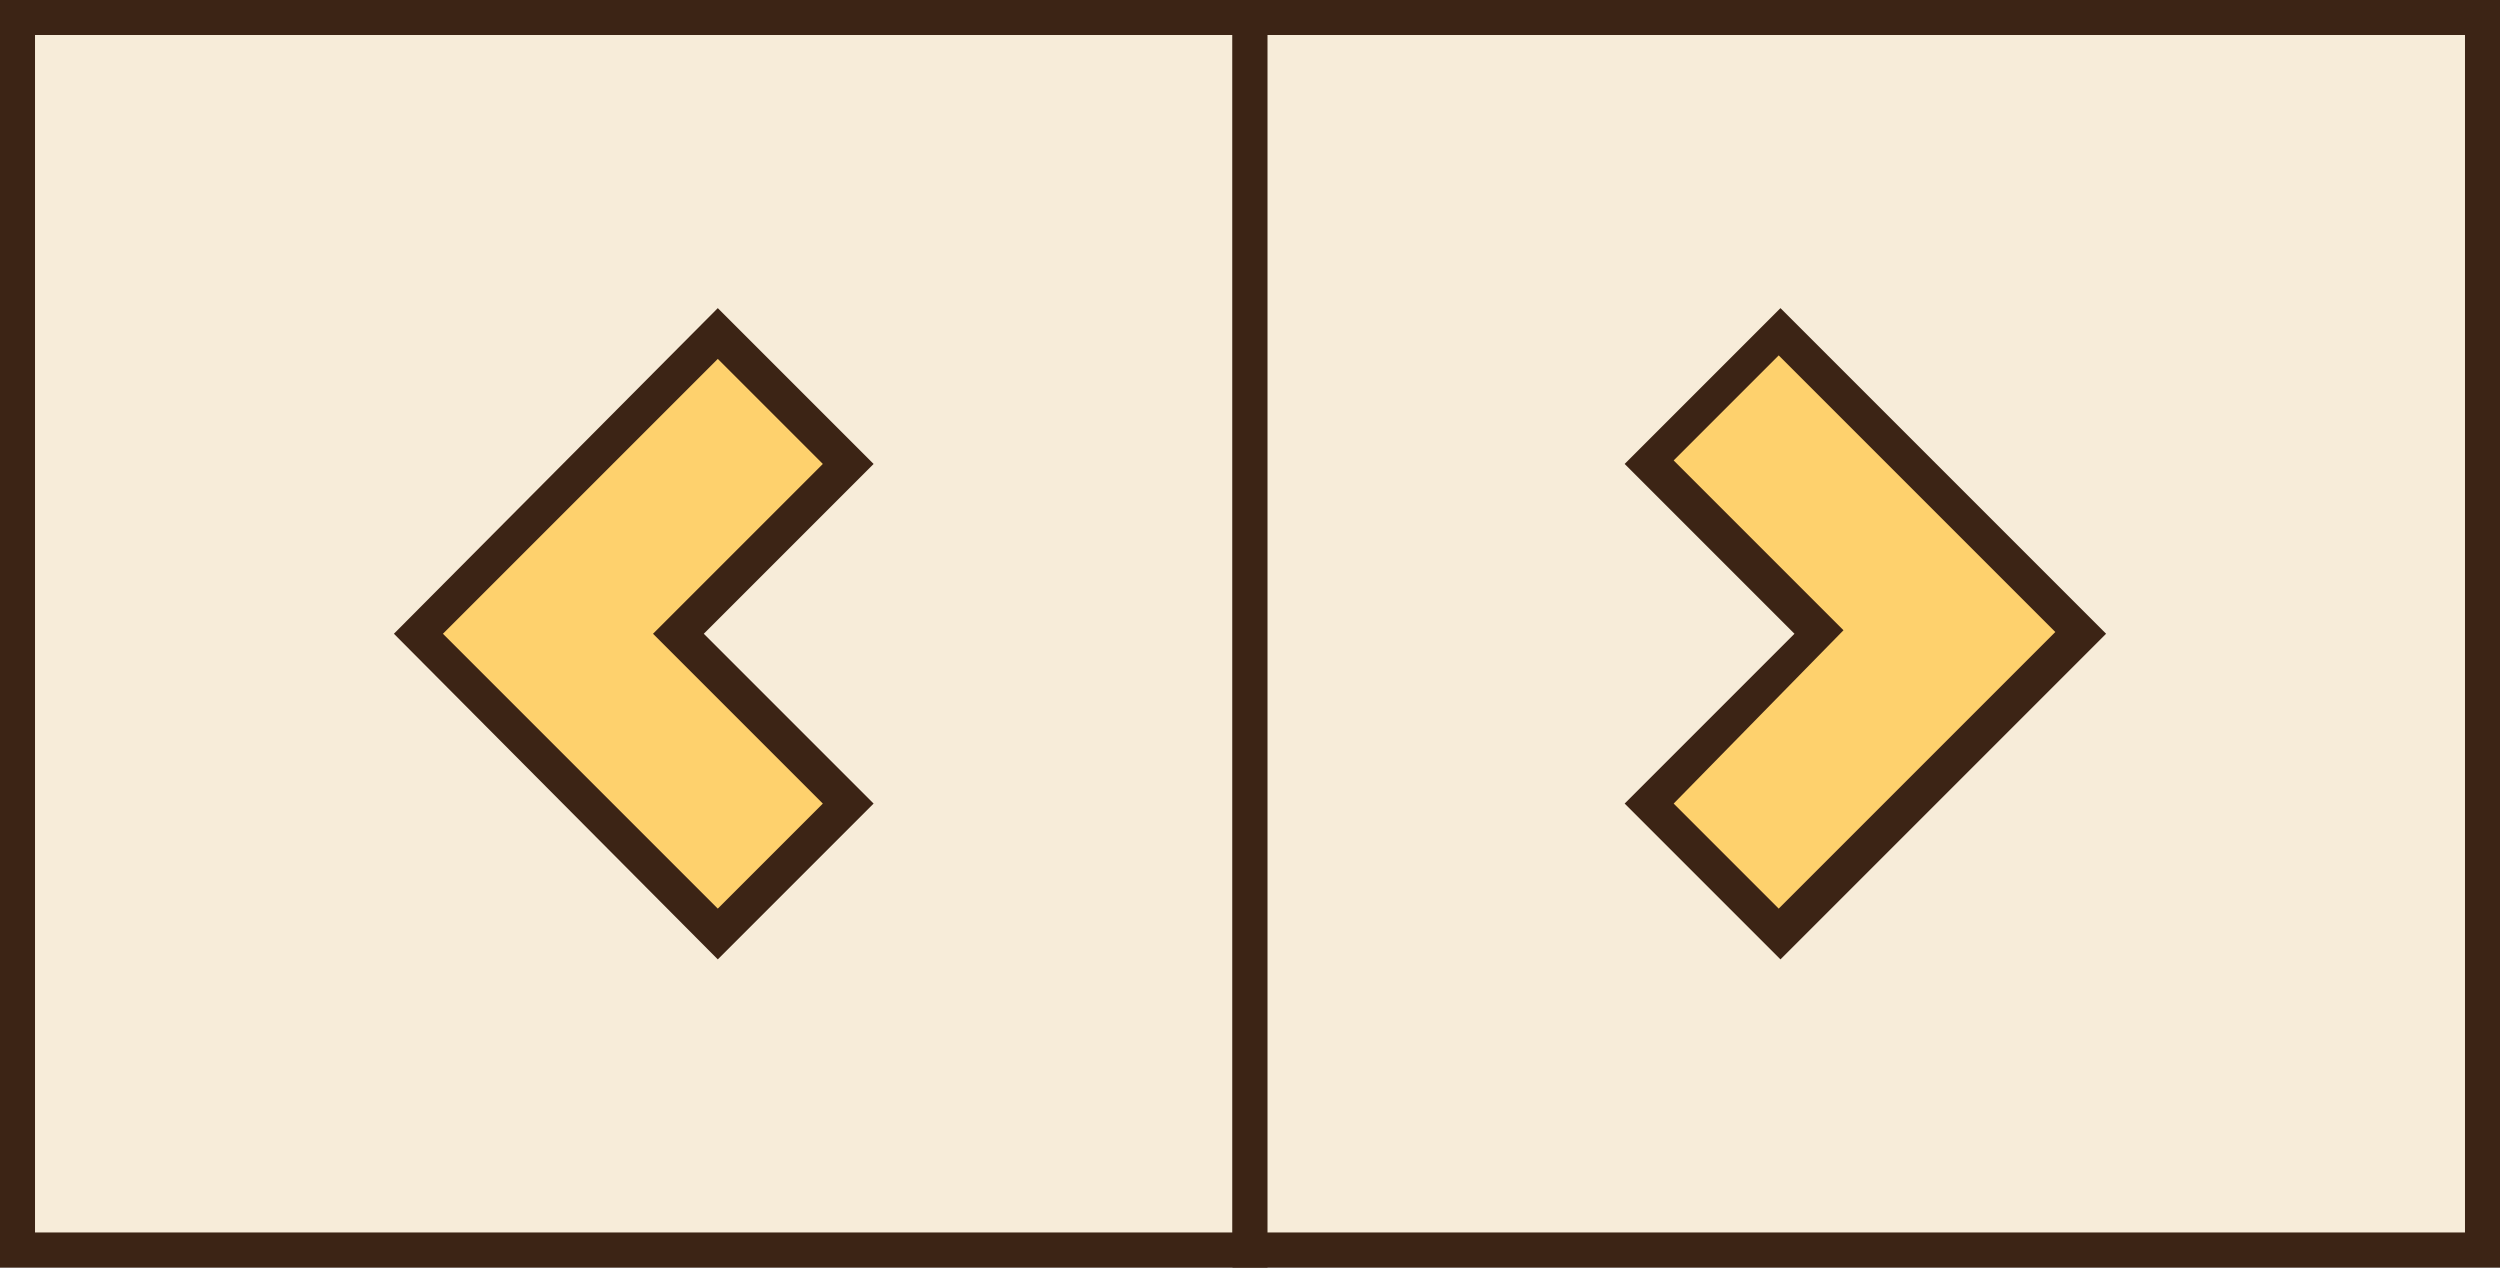 <?xml version="1.0" encoding="UTF-8"?><svg xmlns="http://www.w3.org/2000/svg" xmlns:xlink="http://www.w3.org/1999/xlink" height="72.4" preserveAspectRatio="xMidYMid meet" version="1.0" viewBox="0.0 0.0 142.8 72.4" width="142.8" zoomAndPan="magnify"><rect x="0.0" y="0.0" width="142.8" height="72.4" fill="#808080" stroke="none"/><g><g id="change1_1"><path d="M1 1H71.4V71.4H1z" fill="#f7ecd9"/></g><g id="change2_1"><path d="M72.4,72.4H0V0h72.4V72.4z M2,70.4h68.4V2H2V70.4z" fill="#3c2415"/></g><g id="change1_2"><path d="M71.4 1H141.8V71.4H71.4z" fill="#f7ecd9"/></g><g id="change2_2"><path d="M142.7,72.4H70.4V0h72.4V72.4z M72.4,70.4h68.4V2H72.4V70.4z" fill="#3c2415"/></g><g id="change3_1"><path d="M38.8 36.2L48.5 45.9 41 53.4 23.9 36.2 41 19 48.5 26.5z" fill="#fed16d"/></g><g id="change2_3"><path d="M41,54.8L22.5,36.2L41,17.6l8.9,8.9l-9.7,9.7l9.7,9.7L41,54.8z M25.3,36.2L41,51.9l6-6l-9.7-9.7l9.7-9.7l-6-6 L25.3,36.2z" fill="#3c2415"/></g><g id="change3_2"><path d="M104 36.2L94.2 26.5 101.7 19 118.9 36.2 101.7 53.4 94.2 45.9z" fill="#fed16d"/></g><g id="change2_4"><path d="M101.7,54.8l-8.9-8.9l9.7-9.7l-9.7-9.7l8.9-8.9l18.6,18.6L101.7,54.8z M95.6,45.9l6,6l15.8-15.8l-15.8-15.8 l-6,6l9.7,9.7L95.6,45.9z" fill="#3c2415"/></g></g></svg>